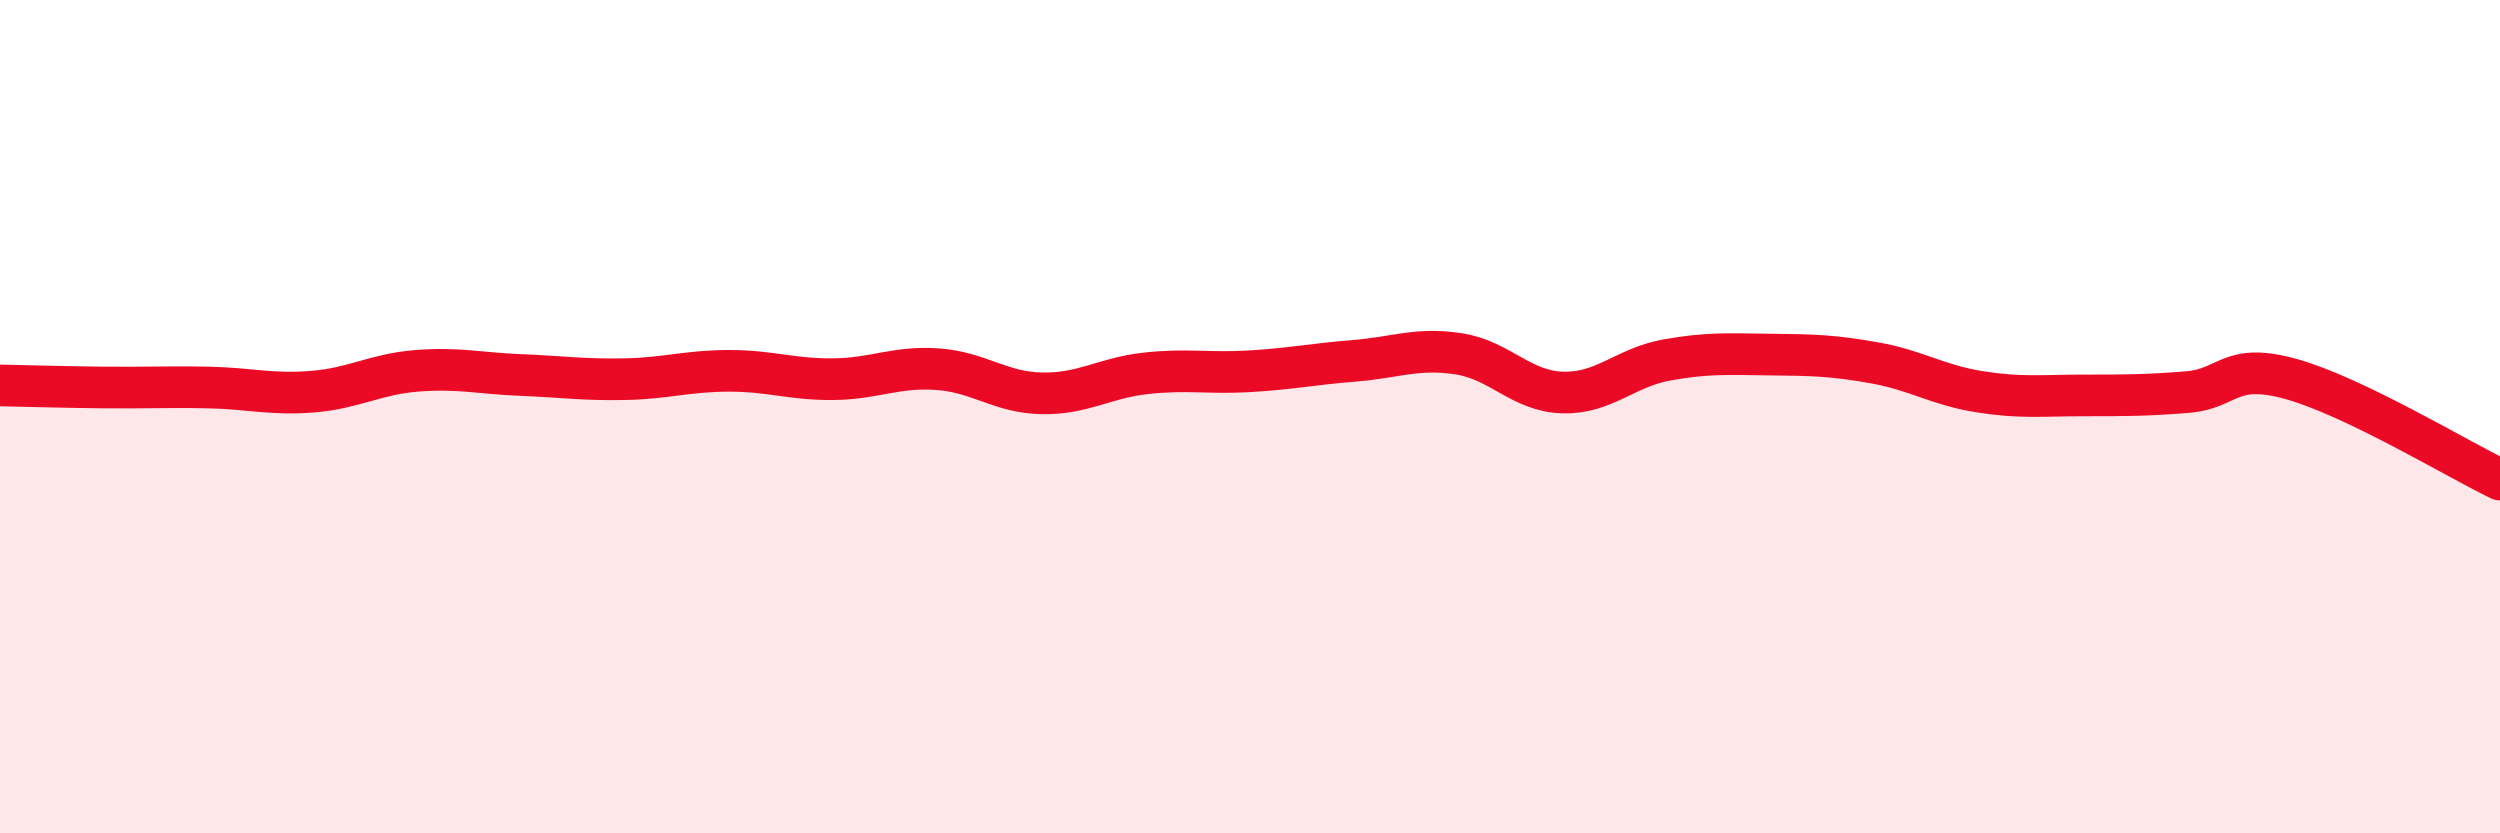 
    <svg width="60" height="20" viewBox="0 0 60 20" xmlns="http://www.w3.org/2000/svg">
      <path
        d="M 0,9.25 C 0.5,9.26 1.5,9.29 2.5,9.3 C 3.5,9.31 4,9.28 5,9.3 C 6,9.32 6.5,9.48 7.5,9.4 C 8.5,9.32 9,8.98 10,8.9 C 11,8.82 11.5,8.96 12.5,9 C 13.5,9.04 14,9.12 15,9.1 C 16,9.08 16.5,8.9 17.5,8.9 C 18.5,8.9 19,9.11 20,9.1 C 21,9.09 21.5,8.79 22.5,8.86 C 23.5,8.93 24,9.42 25,9.44 C 26,9.46 26.5,9.07 27.5,8.96 C 28.5,8.85 29,8.97 30,8.91 C 31,8.85 31.5,8.74 32.5,8.66 C 33.5,8.58 34,8.34 35,8.49 C 36,8.64 36.5,9.39 37.5,9.42 C 38.5,9.45 39,8.82 40,8.64 C 41,8.46 41.5,8.5 42.5,8.51 C 43.5,8.52 44,8.53 45,8.71 C 46,8.89 46.5,9.24 47.5,9.4 C 48.5,9.56 49,9.49 50,9.49 C 51,9.49 51.5,9.49 52.5,9.41 C 53.5,9.33 53.5,8.68 55,9.1 C 56.5,9.52 59,11.03 60,11.51L60 20L0 20Z"
        fill="#EB0A25"
        opacity="0.1"
        stroke-linecap="round"
        stroke-linejoin="round"
      />
      <path
        d="M 0,9.25 C 0.5,9.26 1.5,9.29 2.5,9.3 C 3.5,9.31 4,9.28 5,9.3 C 6,9.32 6.5,9.48 7.5,9.4 C 8.5,9.32 9,8.98 10,8.9 C 11,8.82 11.5,8.96 12.5,9 C 13.5,9.04 14,9.12 15,9.1 C 16,9.08 16.5,8.9 17.5,8.9 C 18.5,8.9 19,9.11 20,9.1 C 21,9.09 21.5,8.79 22.5,8.86 C 23.5,8.93 24,9.42 25,9.44 C 26,9.46 26.5,9.07 27.5,8.96 C 28.5,8.85 29,8.97 30,8.91 C 31,8.85 31.5,8.74 32.5,8.66 C 33.5,8.58 34,8.34 35,8.49 C 36,8.64 36.5,9.39 37.5,9.42 C 38.5,9.45 39,8.82 40,8.64 C 41,8.46 41.5,8.5 42.5,8.51 C 43.5,8.52 44,8.53 45,8.71 C 46,8.89 46.5,9.24 47.5,9.4 C 48.5,9.56 49,9.49 50,9.49 C 51,9.49 51.5,9.49 52.5,9.41 C 53.5,9.33 53.5,8.68 55,9.1 C 56.5,9.52 59,11.03 60,11.51"
        stroke="#EB0A25"
        stroke-width="1"
        fill="none"
        stroke-linecap="round"
        stroke-linejoin="round"
      />
    </svg>
  